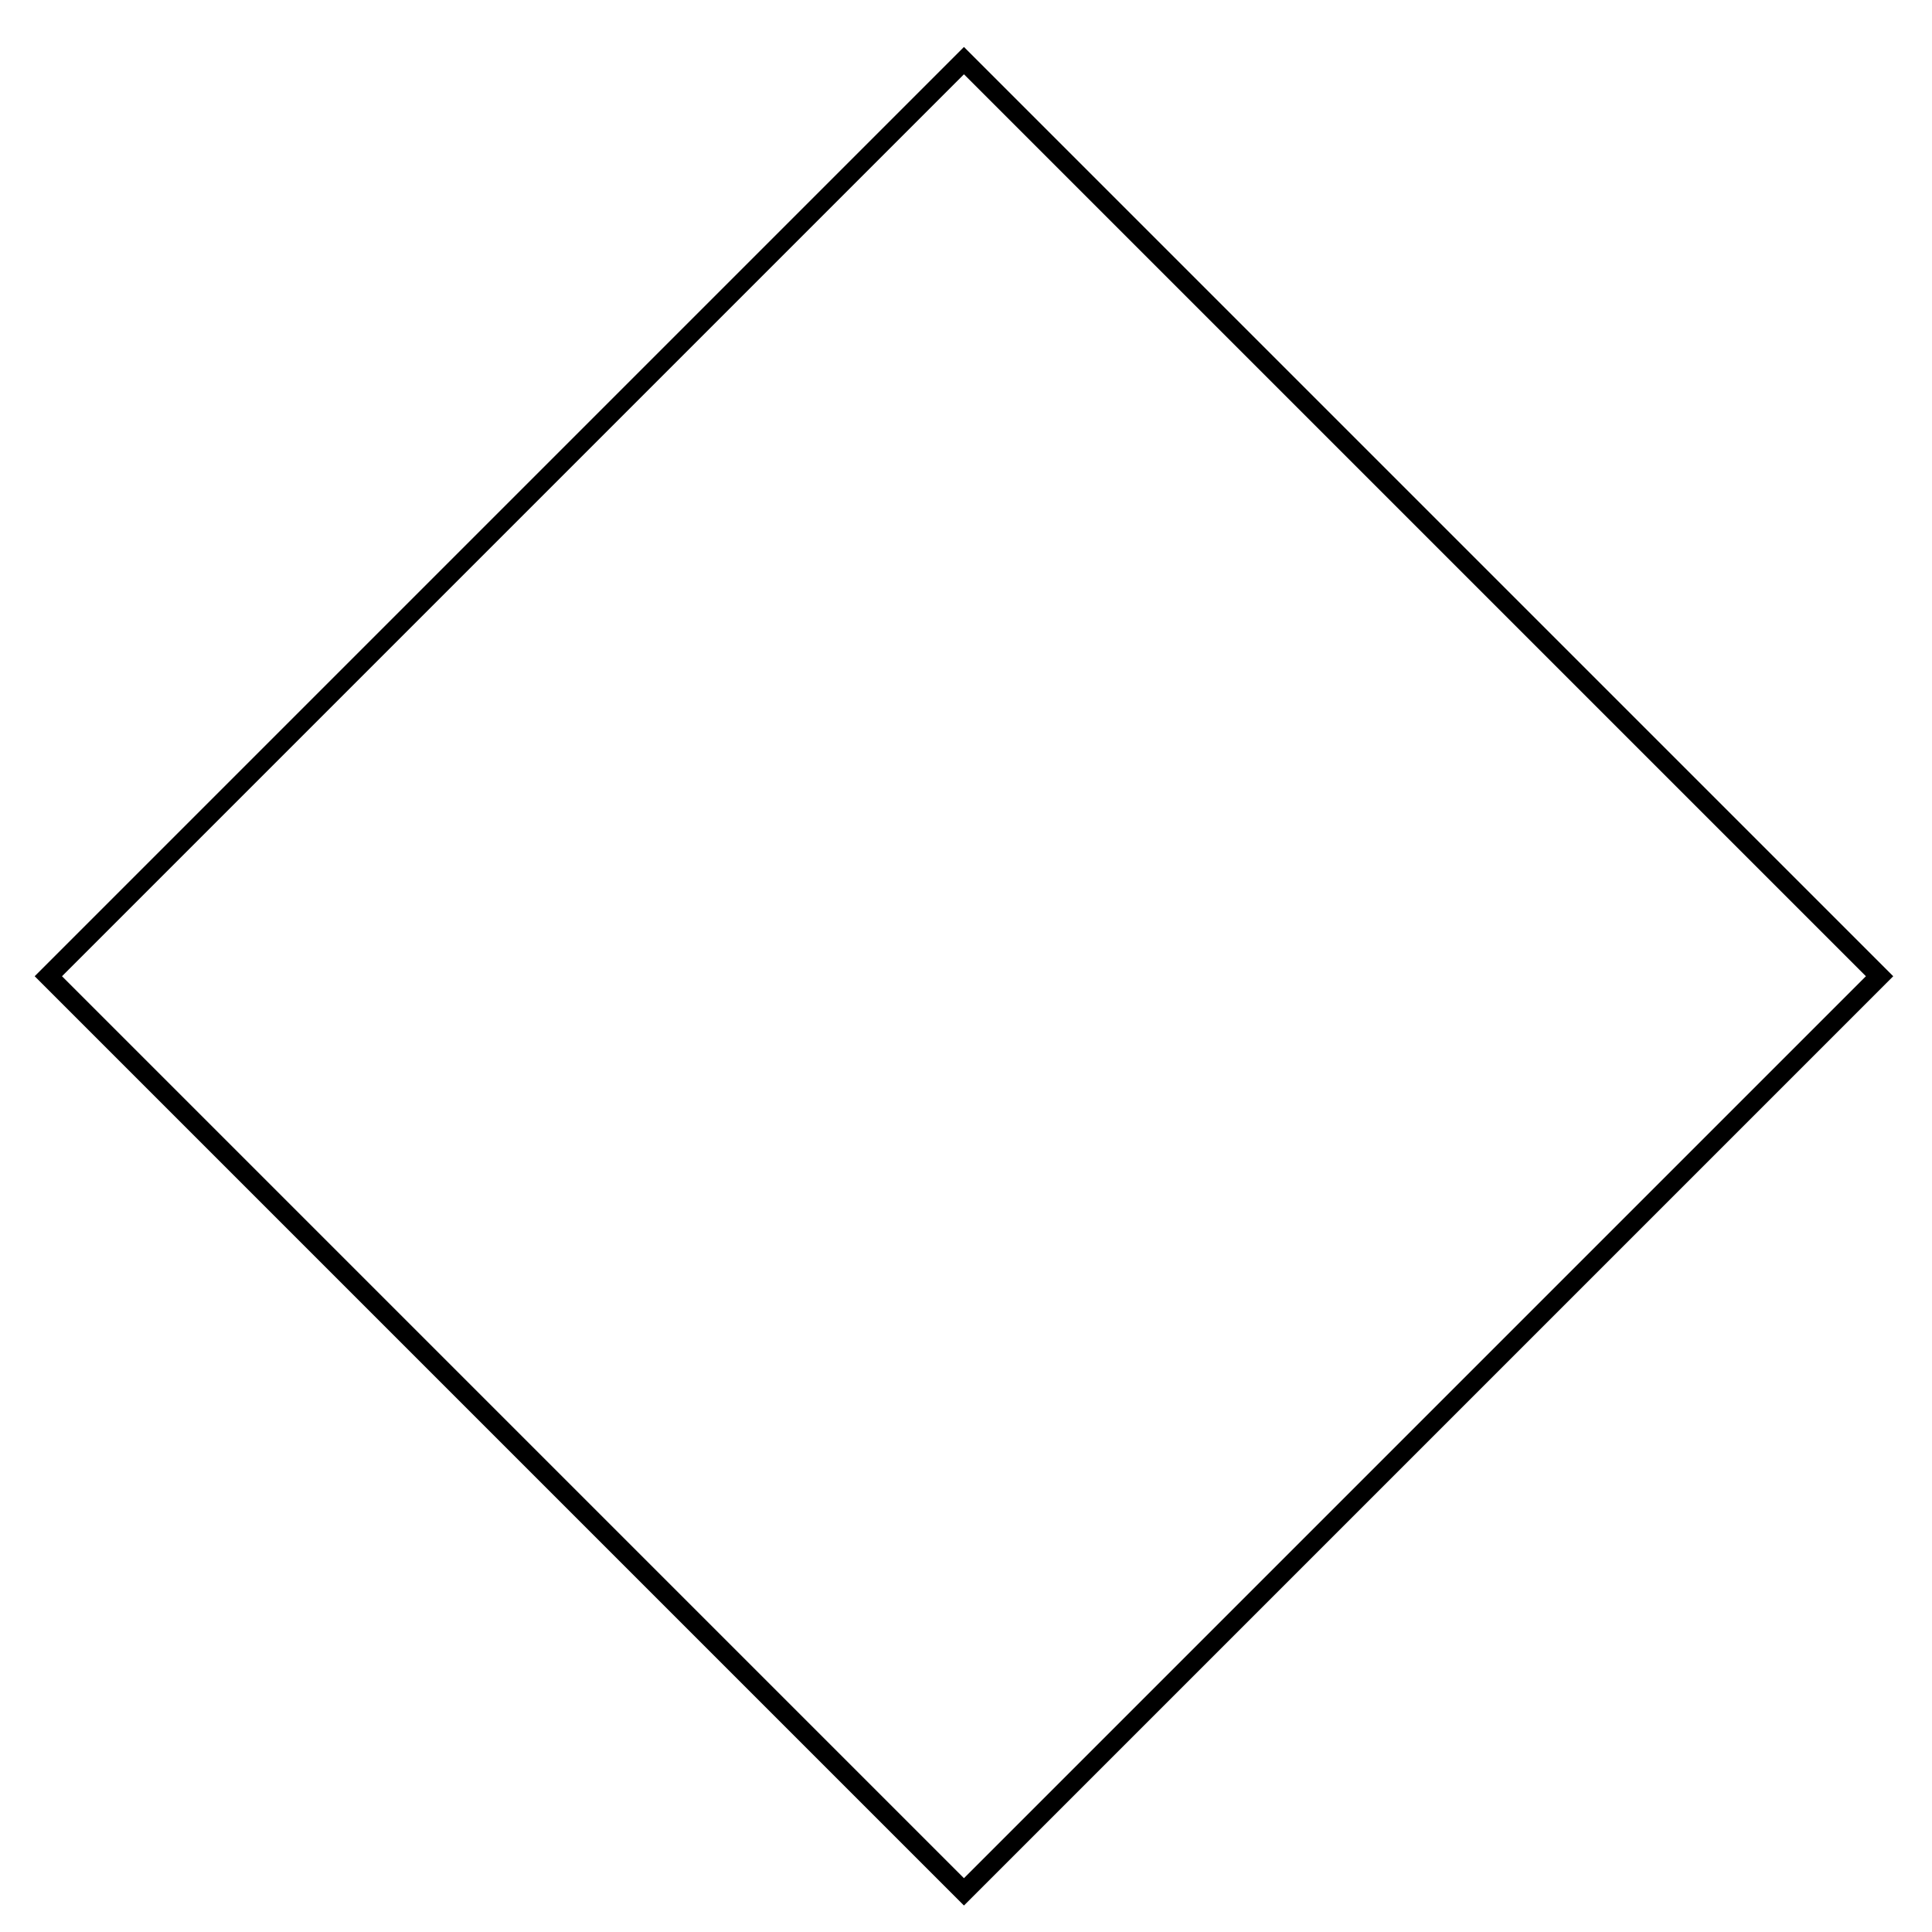 <?xml version="1.0" encoding="UTF-8" standalone="no"?>
<!-- Created with Inkscape (http://www.inkscape.org/) -->

<svg
   xmlns:dc="http://purl.org/dc/elements/1.1/"
   xmlns:cc="http://creativecommons.org/ns#"
   xmlns:rdf="http://www.w3.org/1999/02/22-rdf-syntax-ns#"
   xmlns:svg="http://www.w3.org/2000/svg"
   xmlns="http://www.w3.org/2000/svg"
   xmlns:sodipodi="http://sodipodi.sourceforge.net/DTD/sodipodi-0.dtd"
   xmlns:inkscape="http://www.inkscape.org/namespaces/inkscape"
   version="1.0"
   x="0"
   y="0"
   width="500"
   height="500"
   id="svg2"
   sodipodi:docname="Diamond_-_black_simple.svg"
   inkscape:version="0.92.2 (5c3e80d, 2017-08-06)">
  <sodipodi:namedview
     pagecolor="#ffffff"
     bordercolor="#666666"
     borderopacity="1"
     objecttolerance="10"
     gridtolerance="10"
     guidetolerance="10"
     inkscape:pageopacity="0"
     inkscape:pageshadow="2"
     inkscape:window-width="1418"
     inkscape:window-height="960"
     id="namedview6"
     showgrid="false"
     inkscape:zoom="0.944"
     inkscape:cx="410.85906"
     inkscape:cy="279.96215"
     inkscape:window-x="441"
     inkscape:window-y="9"
     inkscape:window-maximized="0"
     inkscape:current-layer="svg2" />
  <defs
     id="defs4" />
  <path
     sodipodi:type="star"
     style="fill:none;fill-opacity:1;stroke:#000000;stroke-width:5;stroke-linejoin:miter;stroke-miterlimit:4;stroke-dasharray:none;stroke-dashoffset:0;stroke-opacity:1"
     id="path8489"
     sodipodi:sides="4"
     sodipodi:cx="249.47034"
     sodipodi:cy="252.64831"
     sodipodi:r1="236.96056"
     sodipodi:r2="167.55643"
     sodipodi:arg1="1.5707963"
     sodipodi:arg2="2.3561945"
     inkscape:flatsided="true"
     inkscape:rounded="0"
     inkscape:randomized="0"
     d="M 249.47,489.609 12.51,252.648 249.47,15.688 486.431,252.648 Z" />
</svg>
